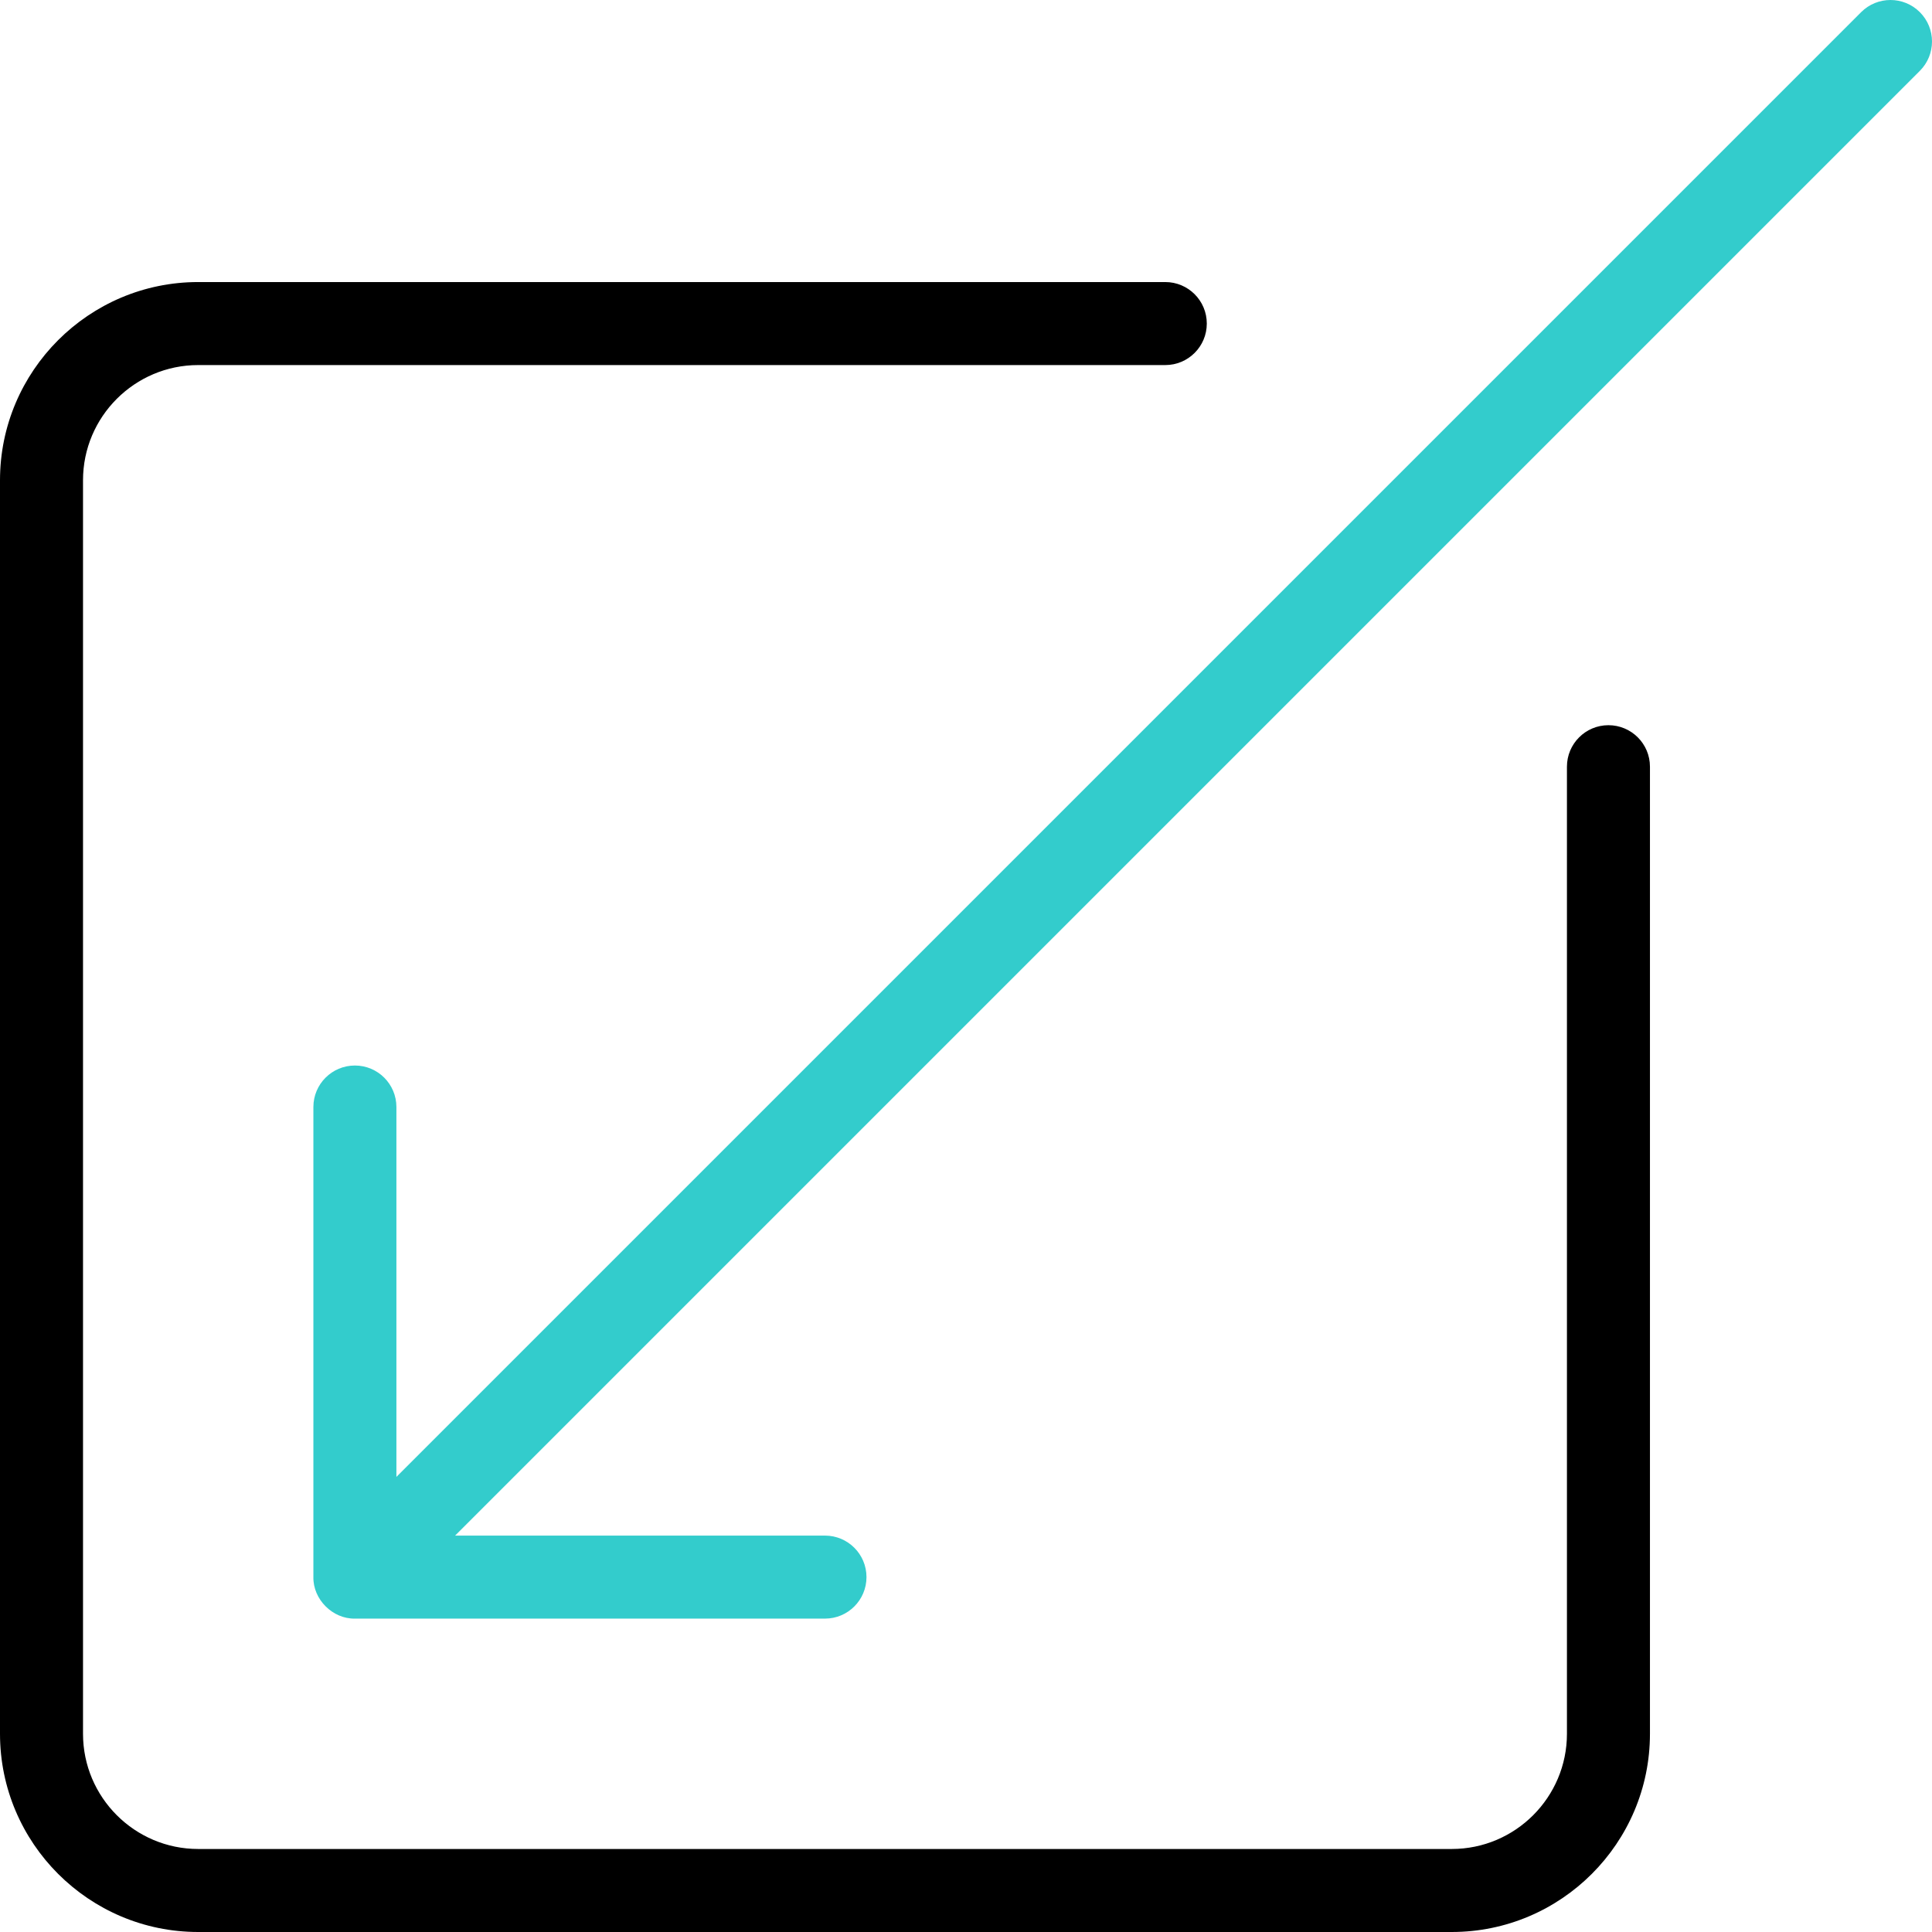 <?xml version="1.0" encoding="UTF-8"?>
<!-- Generator: Adobe Illustrator 26.0.3, SVG Export Plug-In . SVG Version: 6.00 Build 0)  -->
<svg xmlns="http://www.w3.org/2000/svg" xmlns:xlink="http://www.w3.org/1999/xlink" version="1.1" id="Capa_1" x="0px" y="0px" viewBox="0 0 512 512" style="enable-background:new 0 0 512 512;" xml:space="preserve" width="512" height="512">
<g id="Minimize">
	<path d="M384.729,512H52.526C23.563,512,0,488.437,0,459.475V127.271c0-28.962,23.563-52.525,52.525-52.525h256.289   c6.075,0,11,4.925,11,11c0,6.075-4.925,11-11,11H52.526C35.694,96.746,22,110.439,22,127.271v332.204   C22,476.306,35.694,490,52.526,490h332.204c16.832,0,30.525-13.694,30.525-30.525V203.185c0-6.075,4.925-11,11-11s11,4.925,11,11   v256.289C437.255,488.437,413.692,512,384.729,512z"></path>
	<path style="fill:#33CCCC;" d="M508.778,3.222c-4.296-4.296-11.261-4.296-15.557,0L105.051,391.393v-98.02c0-6.075-4.925-11-11-11   c-6.075,0-11,4.925-11,11v124.576c-0.107,5.904,5.096,11.108,11,11h124.576c6.075,0,11-4.925,11-11s-4.925-11-11-11h-98.02   L508.778,18.779C513.074,14.483,513.074,7.518,508.778,3.222z"></path>
</g>















</svg>
